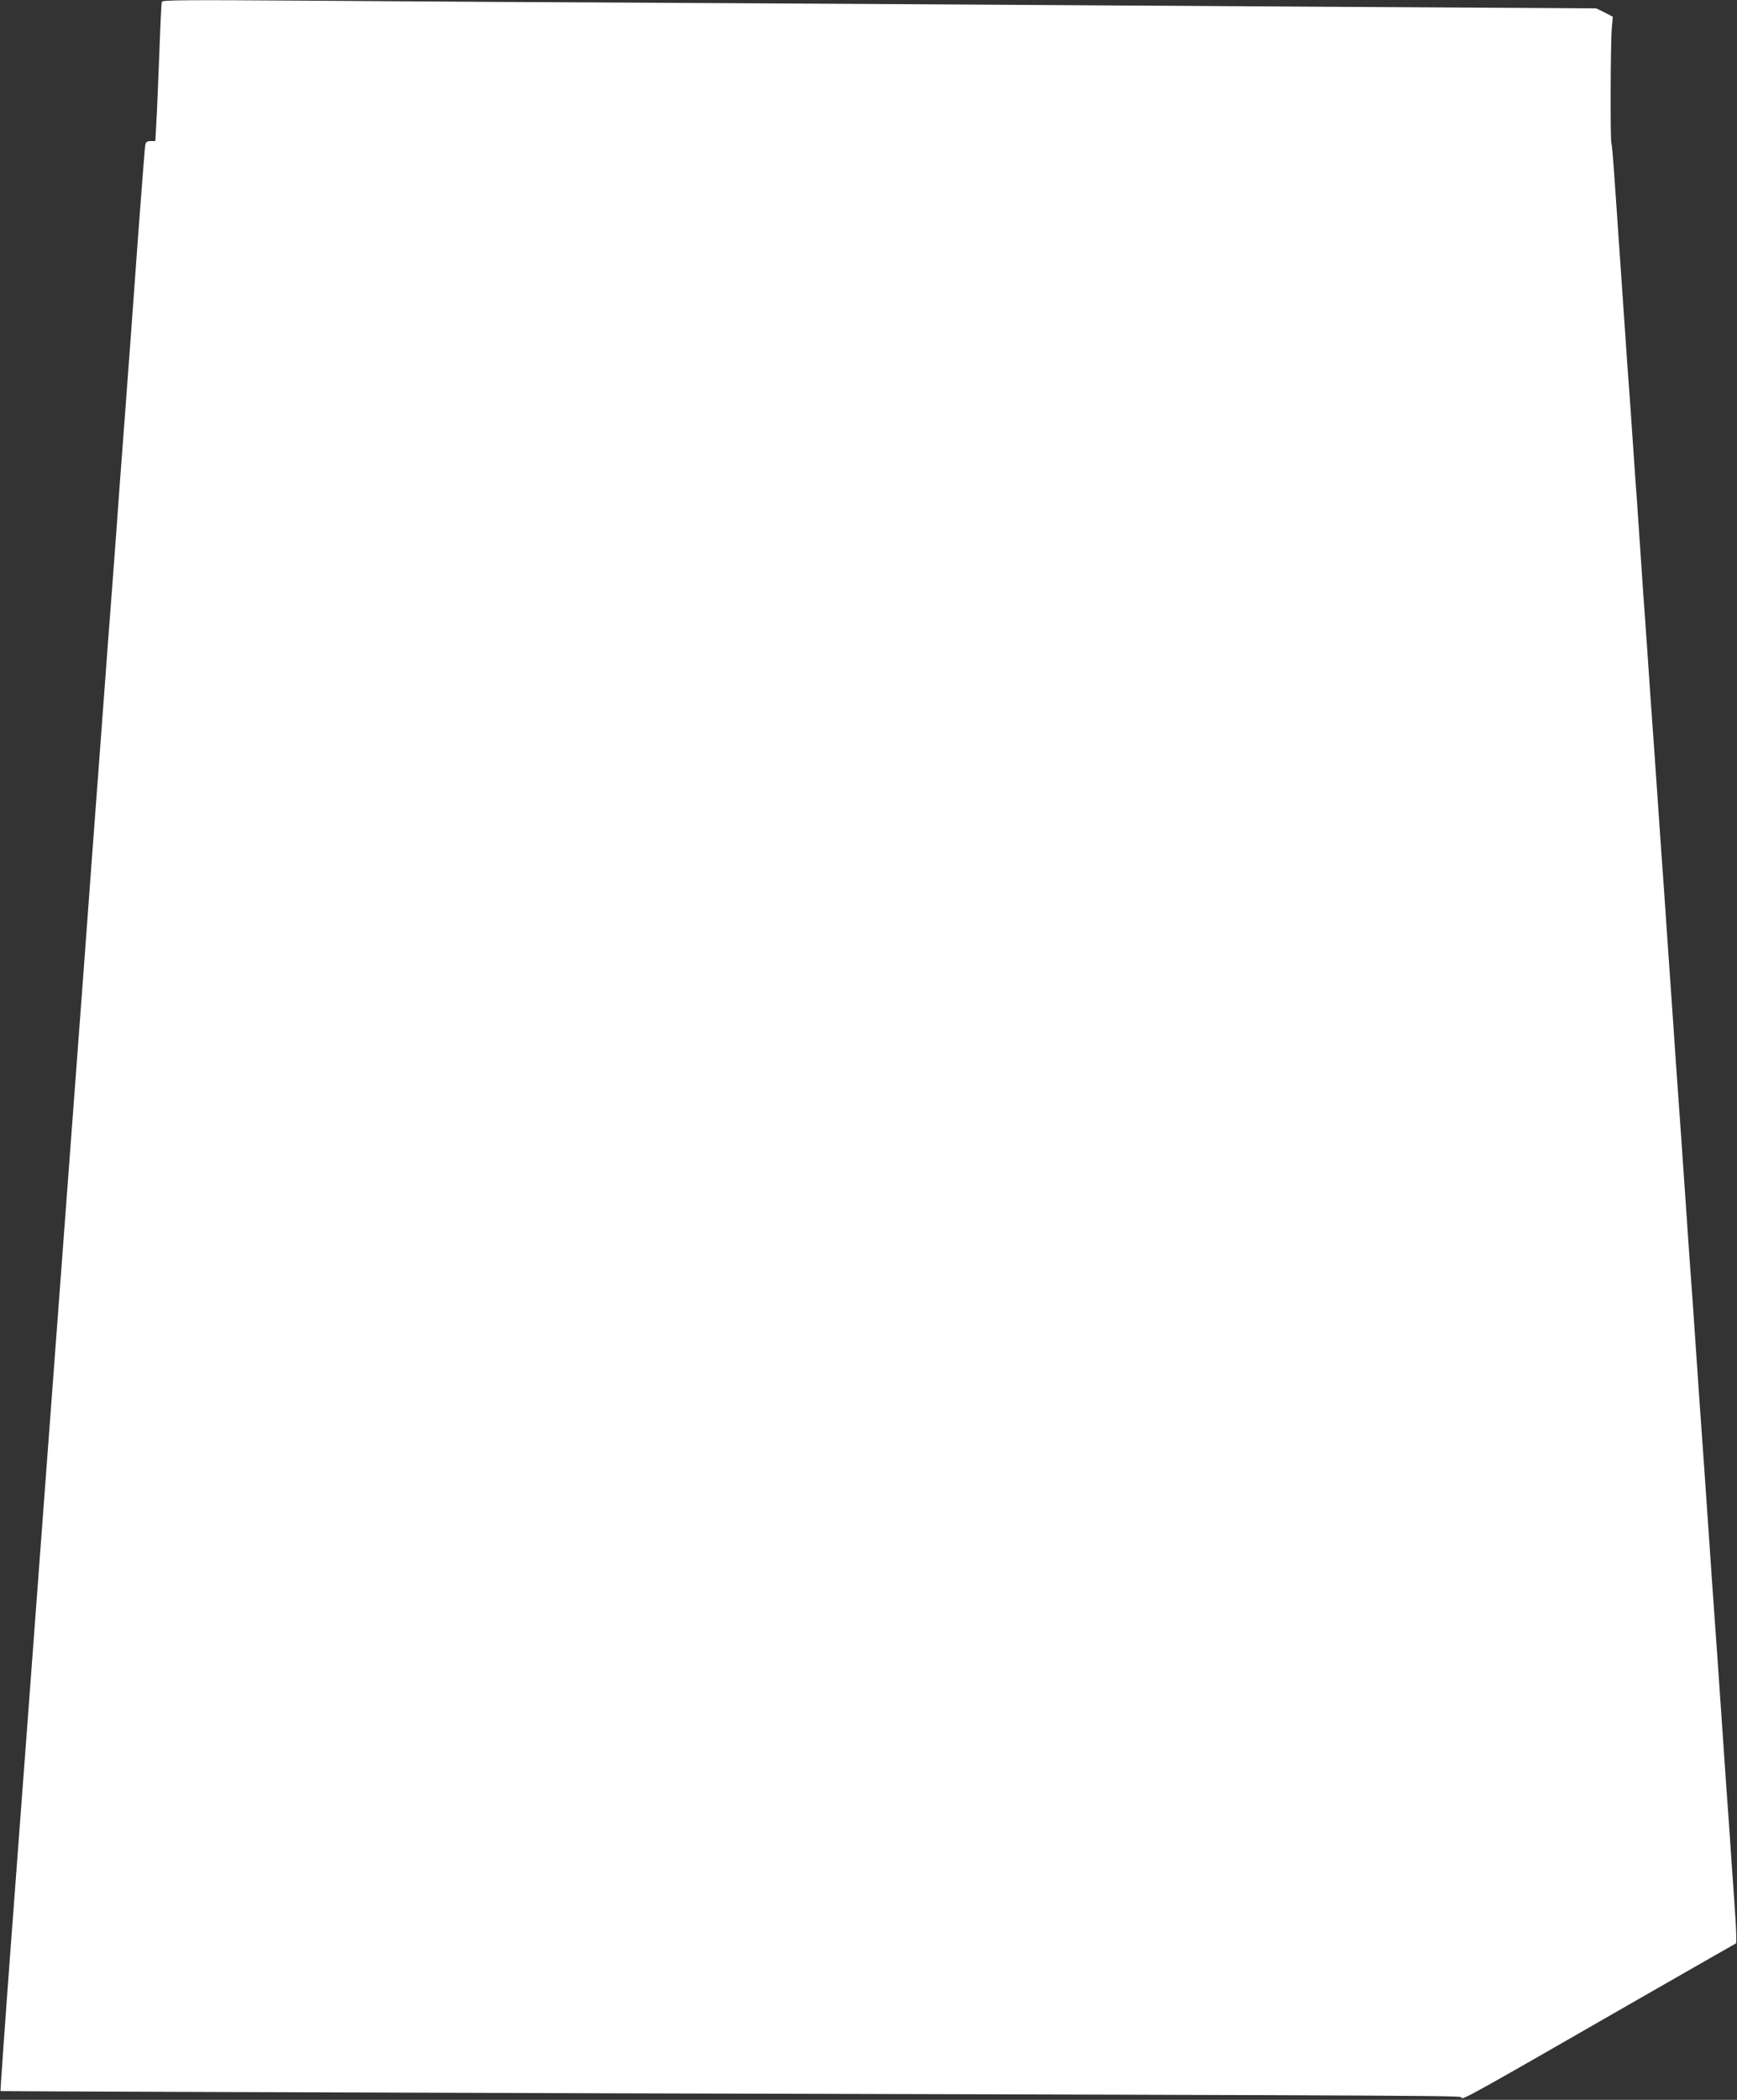 <?xml version="1.0" standalone="no"?>
<!DOCTYPE svg PUBLIC "-//W3C//DTD SVG 20010904//EN"
 "http://www.w3.org/TR/2001/REC-SVG-20010904/DTD/svg10.dtd">
<svg version="1.0" xmlns="http://www.w3.org/2000/svg"
 width="1059pt" height="1280pt" viewBox="0 0 1059 1280"
 preserveAspectRatio="xMidYMid meet">
<rect x="0" y="0" width="1059" height="1280" fill="#333333" stroke="none"/>
<g transform="translate(0,1280) scale(0.1,-0.1)"
fill="#ffffff" stroke="none">
<path d="M986 12789 c-2 -8 -9 -153 -15 -324 -7 -170 -14 -358 -18 -417 l-6
-108 -28 0 c-22 0 -30 -6 -33 -22 -3 -13 -23 -275 -46 -583 -22 -308 -58 -798
-80 -1090 -22 -291 -45 -595 -50 -675 -6 -80 -17 -230 -25 -335 -8 -104 -40
-525 -70 -935 -31 -410 -78 -1046 -105 -1415 -109 -1456 -152 -2038 -220
-2945 -39 -520 -93 -1244 -120 -1610 -27 -366 -77 -1027 -110 -1469 -33 -443
-58 -806 -57 -808 2 -1 1625 -7 3608 -13 5563 -15 5289 -14 5298 -28 8 -14 53
11 1121 625 300 172 549 314 553 316 5 1 3 74 -3 162 -6 88 -15 225 -21 305
-9 136 -15 221 -39 558 -5 75 -14 207 -20 292 -28 410 -30 436 -60 858 -5 75
-14 207 -20 292 -28 410 -30 436 -60 858 -5 75 -14 207 -20 292 -6 85 -15 217
-20 293 -6 75 -14 199 -20 275 -5 75 -14 207 -20 292 -28 410 -30 436 -60 858
-5 75 -14 207 -20 292 -22 317 -38 544 -59 855 -6 77 -15 210 -21 295 -28 410
-30 436 -60 858 -5 75 -14 207 -20 292 -6 85 -15 218 -21 295 -5 77 -14 203
-19 280 -5 77 -14 203 -19 280 -6 77 -15 210 -21 295 -6 85 -15 217 -20 293
-6 75 -14 199 -20 275 -5 75 -14 207 -20 292 -23 328 -31 450 -40 580 -5 74
-14 205 -20 290 -6 85 -13 162 -16 170 -7 20 -5 620 3 702 l6 66 -50 26 -51
25 -1678 10 c-924 6 -2496 15 -3494 21 -998 5 -2210 12 -2692 16 -740 5 -878
4 -882 -7z"/>
</g>
</svg>
